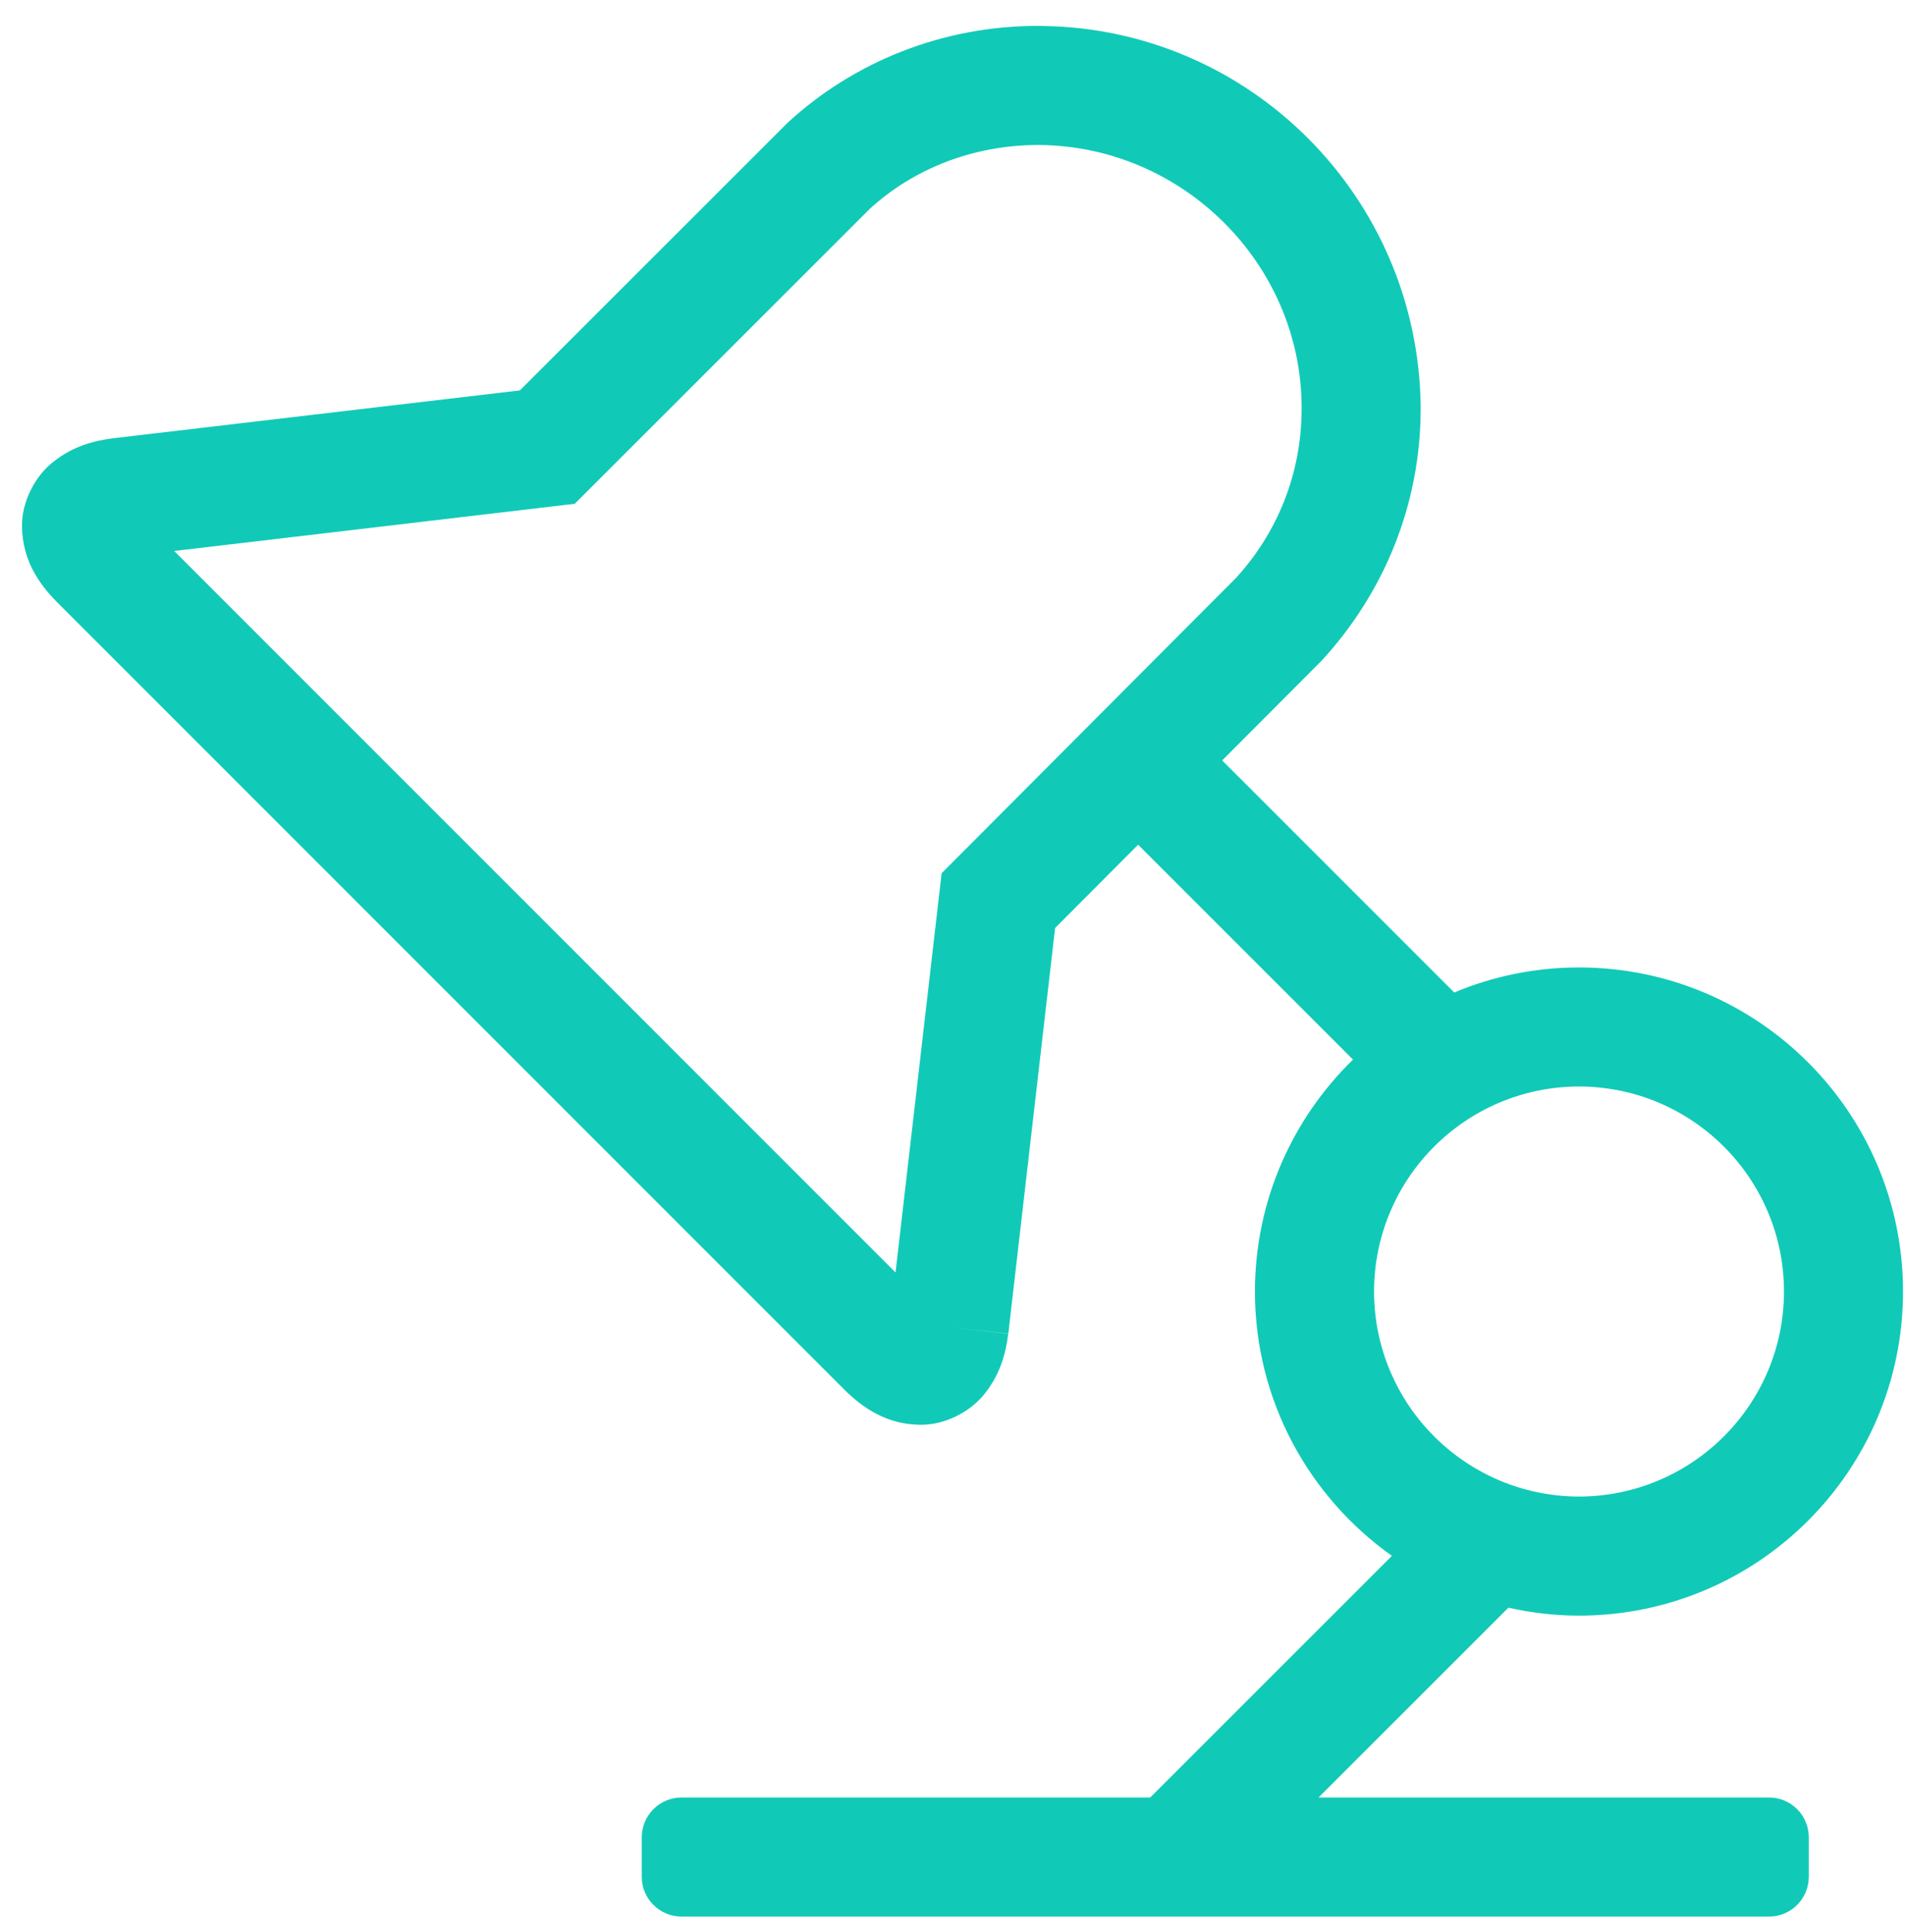 <svg 
 xmlns="http://www.w3.org/2000/svg"
 xmlns:xlink="http://www.w3.org/1999/xlink"
 width="71px" height="72px">
<path fill-rule="evenodd"  fill="rgb(16, 202, 183)"
 d="M65.937,66.982 L49.143,66.982 L56.218,59.909 C57.066,60.098 57.944,60.205 58.850,60.205 C65.520,60.202 70.922,54.798 70.927,48.128 C70.922,41.458 65.520,36.055 58.850,36.051 C57.201,36.051 55.630,36.386 54.199,36.984 L45.551,28.337 L49.261,24.616 C51.571,22.103 52.949,18.821 52.949,15.223 C52.949,15.153 52.949,15.153 52.949,15.151 C52.861,7.342 46.573,1.056 38.837,0.968 C38.851,0.968 38.789,0.965 38.692,0.965 C35.103,0.962 31.804,2.318 29.353,4.576 L19.375,14.549 L4.211,16.332 C3.463,16.427 2.716,16.641 2.025,17.181 C1.332,17.694 0.796,18.687 0.821,19.641 C0.842,20.862 1.432,21.733 2.101,22.414 L31.501,51.815 C32.181,52.483 33.059,53.074 34.275,53.093 L34.344,53.093 C35.277,53.093 36.234,52.561 36.736,51.888 C37.271,51.198 37.484,50.454 37.577,49.707 L35.377,49.447 L37.580,49.701 L39.324,34.581 L42.418,31.477 L50.427,39.485 C48.176,41.677 46.774,44.738 46.772,48.128 C46.774,52.197 48.792,55.788 51.877,57.977 L42.869,66.982 L25.397,66.982 C24.585,66.982 23.919,67.648 23.919,68.462 L23.919,69.939 C23.919,70.753 24.585,71.420 25.397,71.420 L65.937,71.420 C66.749,71.420 67.414,70.753 67.414,69.939 L67.414,68.462 C67.414,67.648 66.749,66.982 65.937,66.982 ZM35.095,32.540 L33.377,47.417 L6.492,20.532 L21.421,18.773 L32.422,7.778 C34.012,6.324 36.223,5.403 38.692,5.403 C38.692,5.399 38.692,5.399 38.735,5.403 C44.089,5.447 48.472,9.827 48.512,15.126 L48.512,15.223 C48.512,17.683 47.586,19.878 46.058,21.545 L35.095,32.540 ZM58.850,40.487 C63.067,40.494 66.485,43.907 66.490,48.128 C66.485,52.345 63.067,55.759 58.850,55.768 C54.632,55.759 51.218,52.345 51.211,48.128 C51.218,43.907 54.632,40.494 58.850,40.487 Z"/>
</svg>